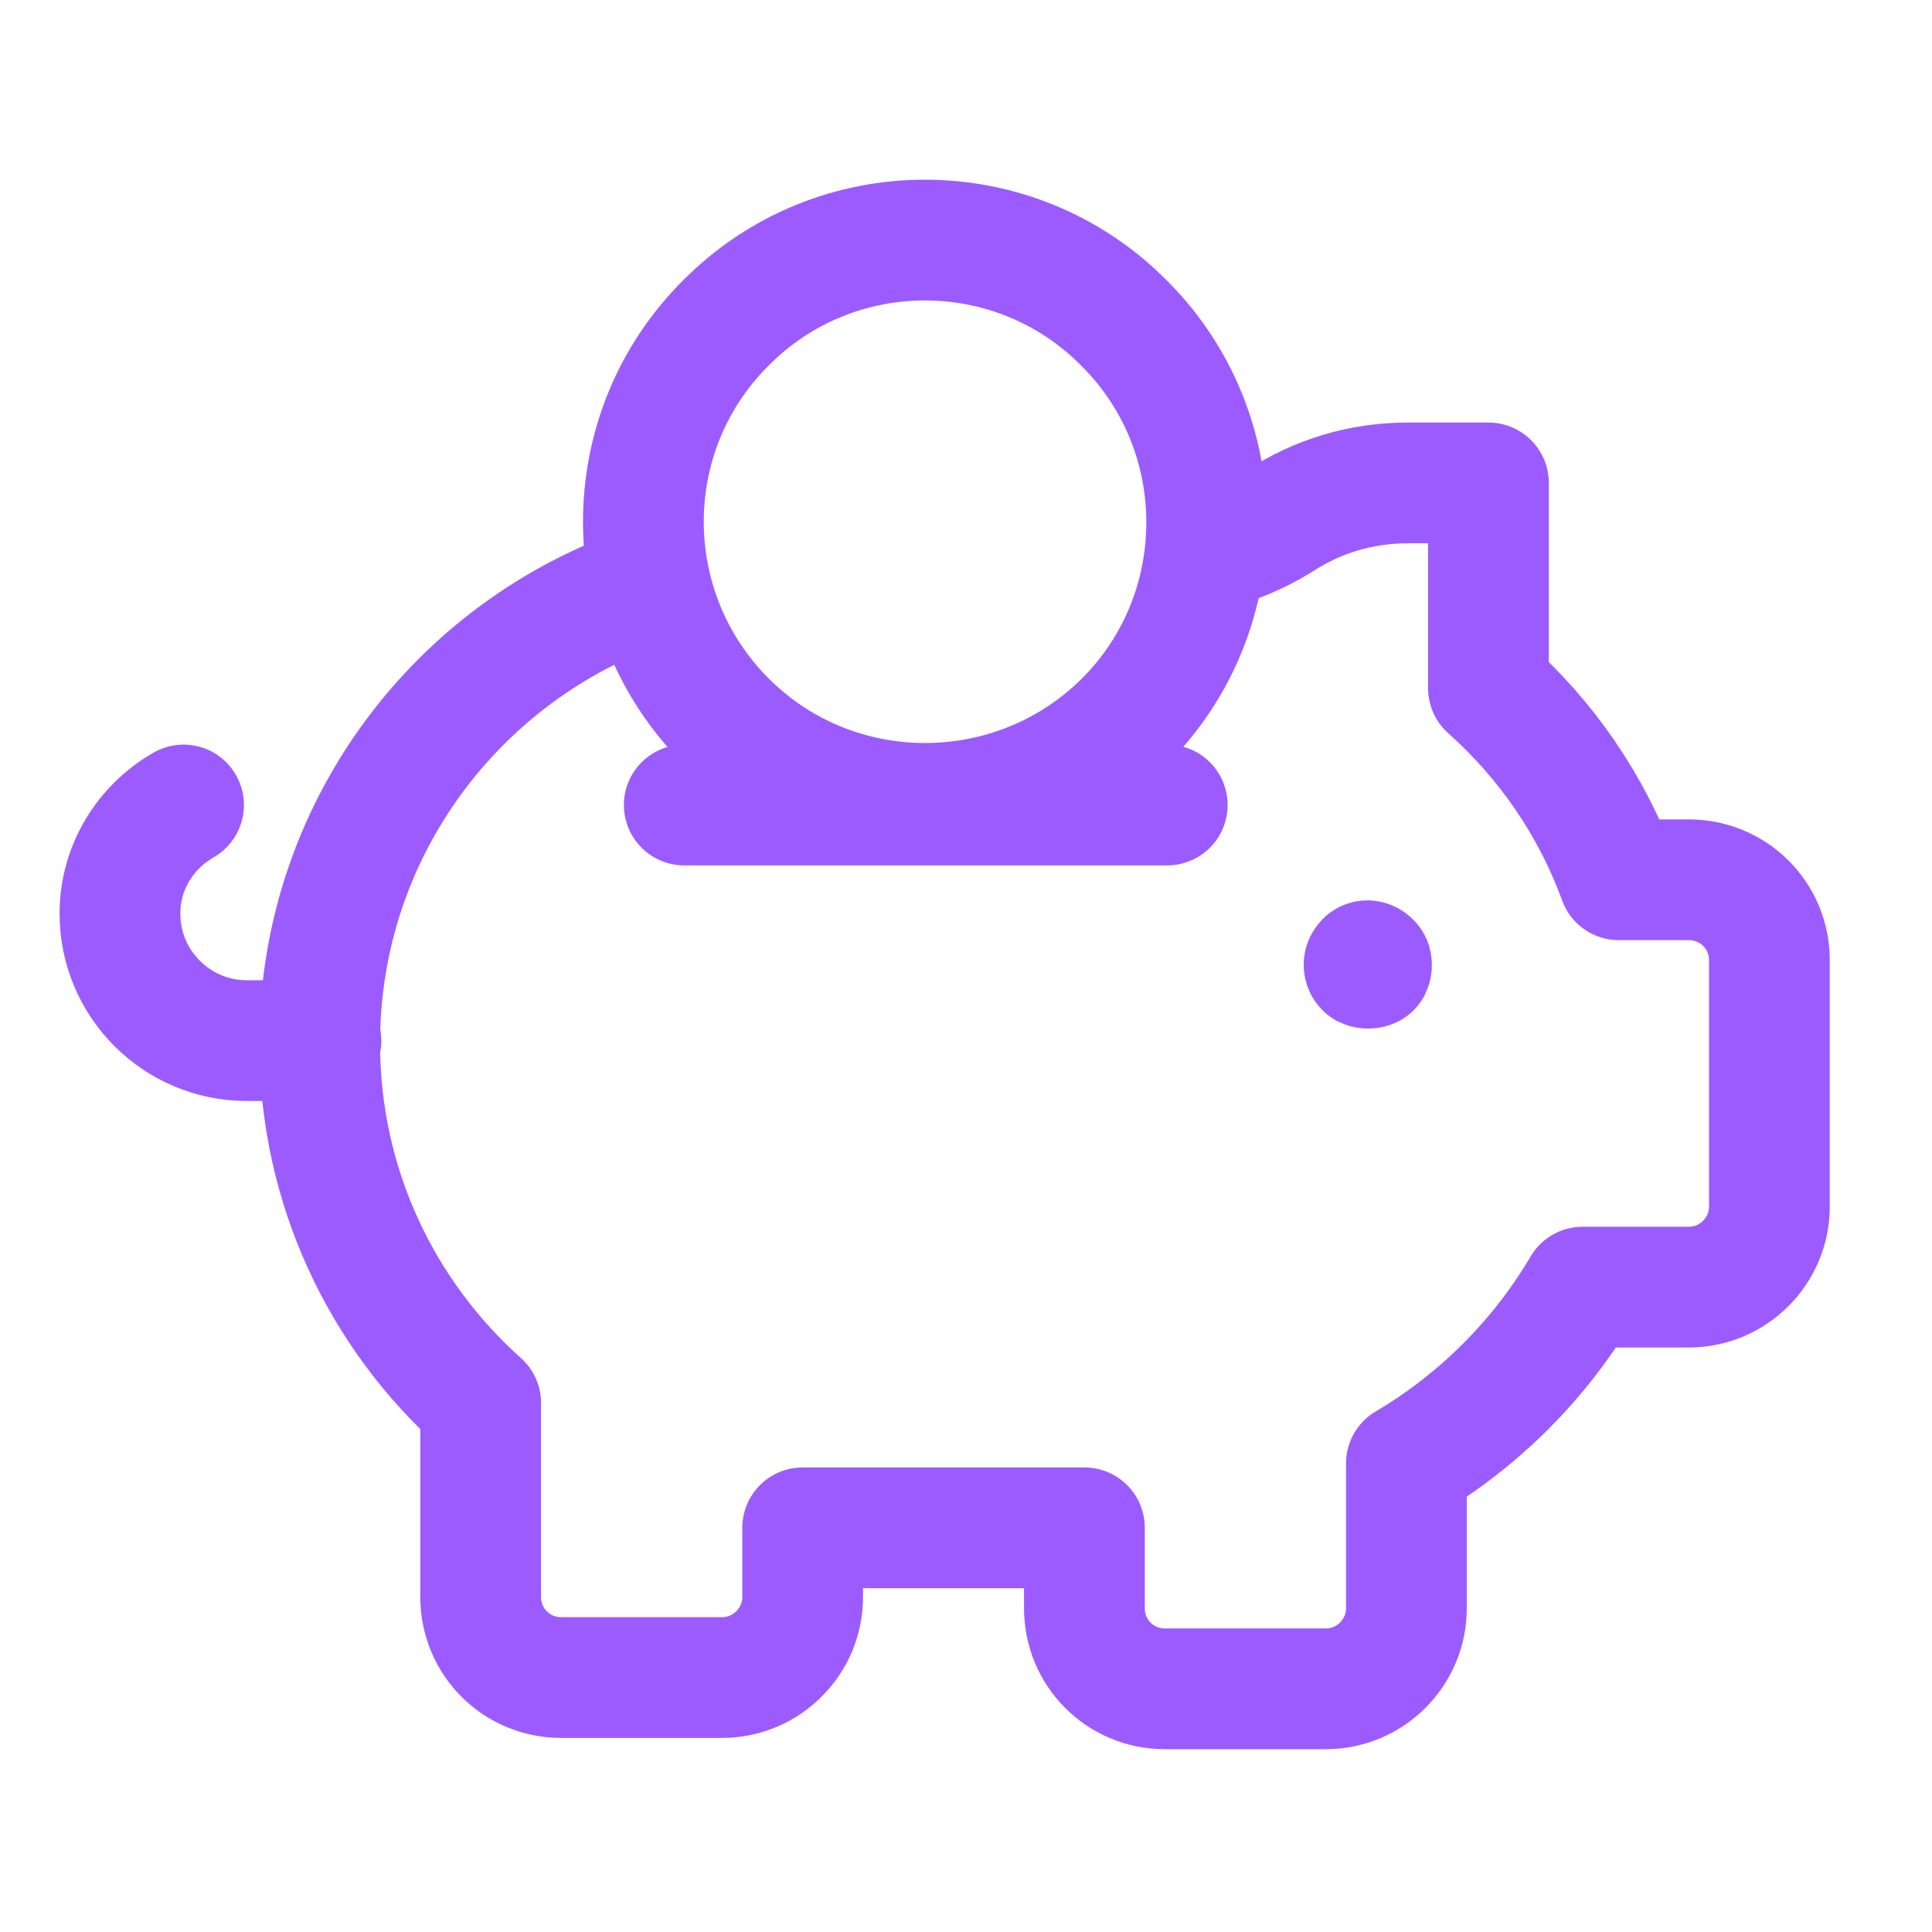 <?xml version="1.0"?>
<svg xmlns="http://www.w3.org/2000/svg" viewBox="0 0 24 24">
  <g fill="none">
    <path d="M0 0h24v24H0Z"/>
    <g stroke-linecap="round" stroke-width="1.5" stroke="#9C5BFF" fill="none" stroke-linejoin="round">
      <path d="M13.97 4.02c1.36 1.36 1.36 3.58 0 4.94 -1.37 1.36-3.59 1.36-4.95 0 -1.37-1.37-1.37-3.59-.001-4.95 1.36-1.37 3.58-1.37 4.94-.001"/>
      <path d="M17.03 11.96c.01.01.01.04 0 .06 -.02.01-.05.01-.07 0 -.02-.02-.02-.05 0-.07 .01-.02.04-.02.06 0"/>
      <path d="M14.98 6.859c.32-.09.63-.21.92-.39 .46-.3 1-.47 1.59-.47h1v2.55c.718.64 1.28 1.45 1.62 2.38h.87c.55 0 1 .44 1 1v3.06c0 .55-.45 1-1 1H19.66c-.53.9-1.29 1.66-2.189 2.19v1.8c0 .55-.45 1-1 1h-2c-.56 0-1-.45-1-1v-1h-3.5v.86c0 .55-.45 1-1 1h-2c-.56 0-1-.45-1-1v-2.41c-1.23-1.1-2-2.69-2-4.47 0-2.65 1.718-4.891 4.09-5.69"/>
      <path d="M2.28 10c-.47.27-.79.77-.79 1.35 0 .87.706 1.577 1.577 1.577h.92"/>
      <path d="M8.5 10h6"/>
    </g>
  </g>
</svg>
